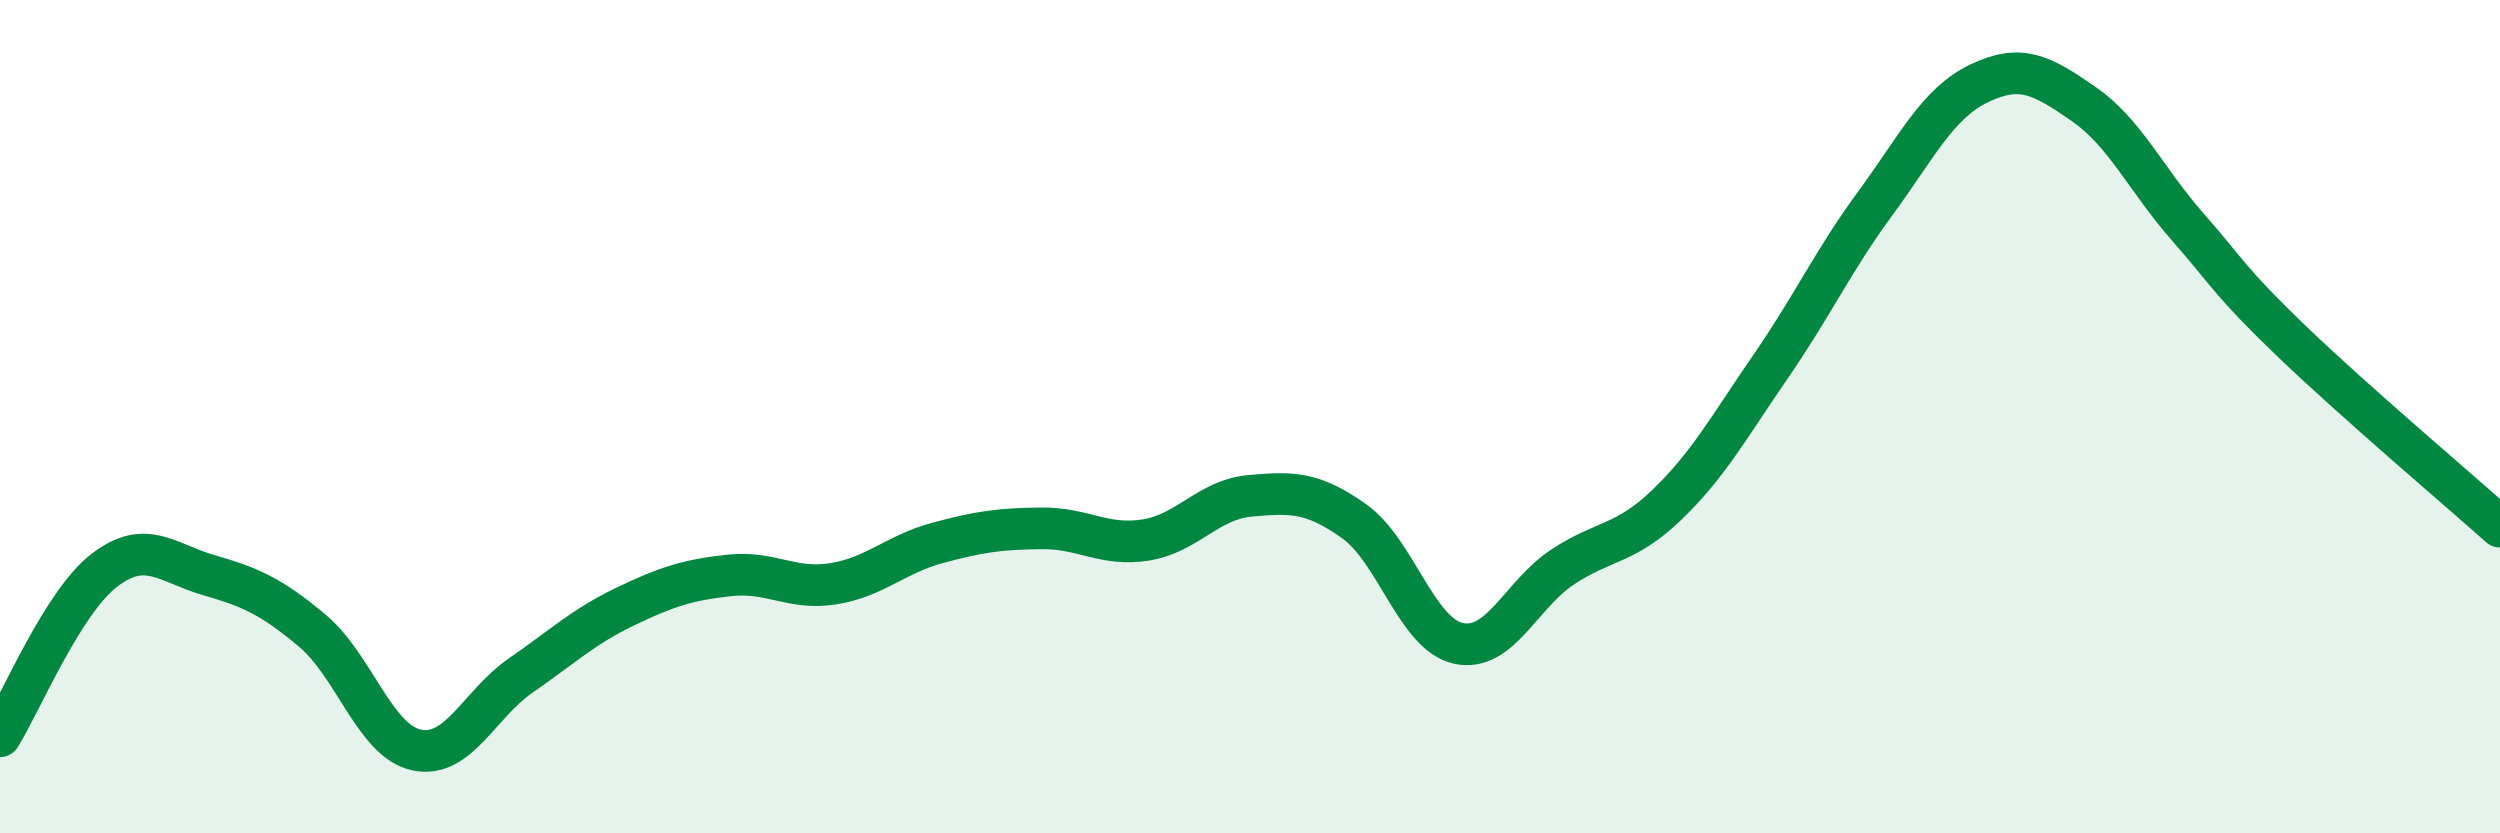 
    <svg width="60" height="20" viewBox="0 0 60 20" xmlns="http://www.w3.org/2000/svg">
      <path
        d="M 0,17.67 C 0.5,16.87 1.5,14.46 2.5,13.69 C 3.5,12.92 4,13.51 5,13.8 C 6,14.09 6.5,14.3 7.5,15.14 C 8.5,15.98 9,17.79 10,18 C 11,18.21 11.5,16.9 12.5,16.21 C 13.5,15.52 14,15.04 15,14.56 C 16,14.08 16.5,13.92 17.5,13.81 C 18.5,13.7 19,14.17 20,14.01 C 21,13.85 21.5,13.3 22.5,13.03 C 23.5,12.76 24,12.69 25,12.68 C 26,12.67 26.5,13.12 27.5,12.96 C 28.5,12.8 29,11.99 30,11.9 C 31,11.81 31.5,11.8 32.5,12.51 C 33.5,13.22 34,15.22 35,15.44 C 36,15.66 36.5,14.27 37.5,13.61 C 38.5,12.95 39,13.08 40,12.12 C 41,11.16 41.5,10.24 42.5,8.79 C 43.5,7.34 44,6.25 45,4.89 C 46,3.53 46.5,2.48 47.5,2 C 48.5,1.52 49,1.8 50,2.49 C 51,3.18 51.5,4.3 52.5,5.44 C 53.5,6.58 53.5,6.75 55,8.19 C 56.5,9.63 59,11.75 60,12.64L60 20L0 20Z"
        fill="#008740"
        opacity="0.1"
        stroke-linecap="round"
        stroke-linejoin="round"
      />
      <path
        d="M 0,17.67 C 0.5,16.87 1.5,14.46 2.5,13.69 C 3.5,12.92 4,13.51 5,13.8 C 6,14.09 6.5,14.3 7.5,15.14 C 8.5,15.98 9,17.79 10,18 C 11,18.21 11.5,16.9 12.5,16.21 C 13.5,15.52 14,15.04 15,14.56 C 16,14.08 16.5,13.92 17.5,13.81 C 18.5,13.7 19,14.17 20,14.01 C 21,13.85 21.5,13.3 22.5,13.03 C 23.5,12.76 24,12.69 25,12.68 C 26,12.67 26.5,13.12 27.5,12.96 C 28.5,12.8 29,11.99 30,11.9 C 31,11.81 31.5,11.8 32.5,12.51 C 33.5,13.22 34,15.22 35,15.44 C 36,15.66 36.5,14.27 37.5,13.61 C 38.5,12.95 39,13.08 40,12.12 C 41,11.16 41.5,10.24 42.5,8.79 C 43.5,7.34 44,6.25 45,4.89 C 46,3.53 46.5,2.48 47.5,2 C 48.5,1.52 49,1.8 50,2.49 C 51,3.18 51.5,4.3 52.5,5.44 C 53.5,6.58 53.5,6.75 55,8.19 C 56.5,9.63 59,11.75 60,12.64"
        stroke="#008740"
        stroke-width="1"
        fill="none"
        stroke-linecap="round"
        stroke-linejoin="round"
      />
    </svg>
  